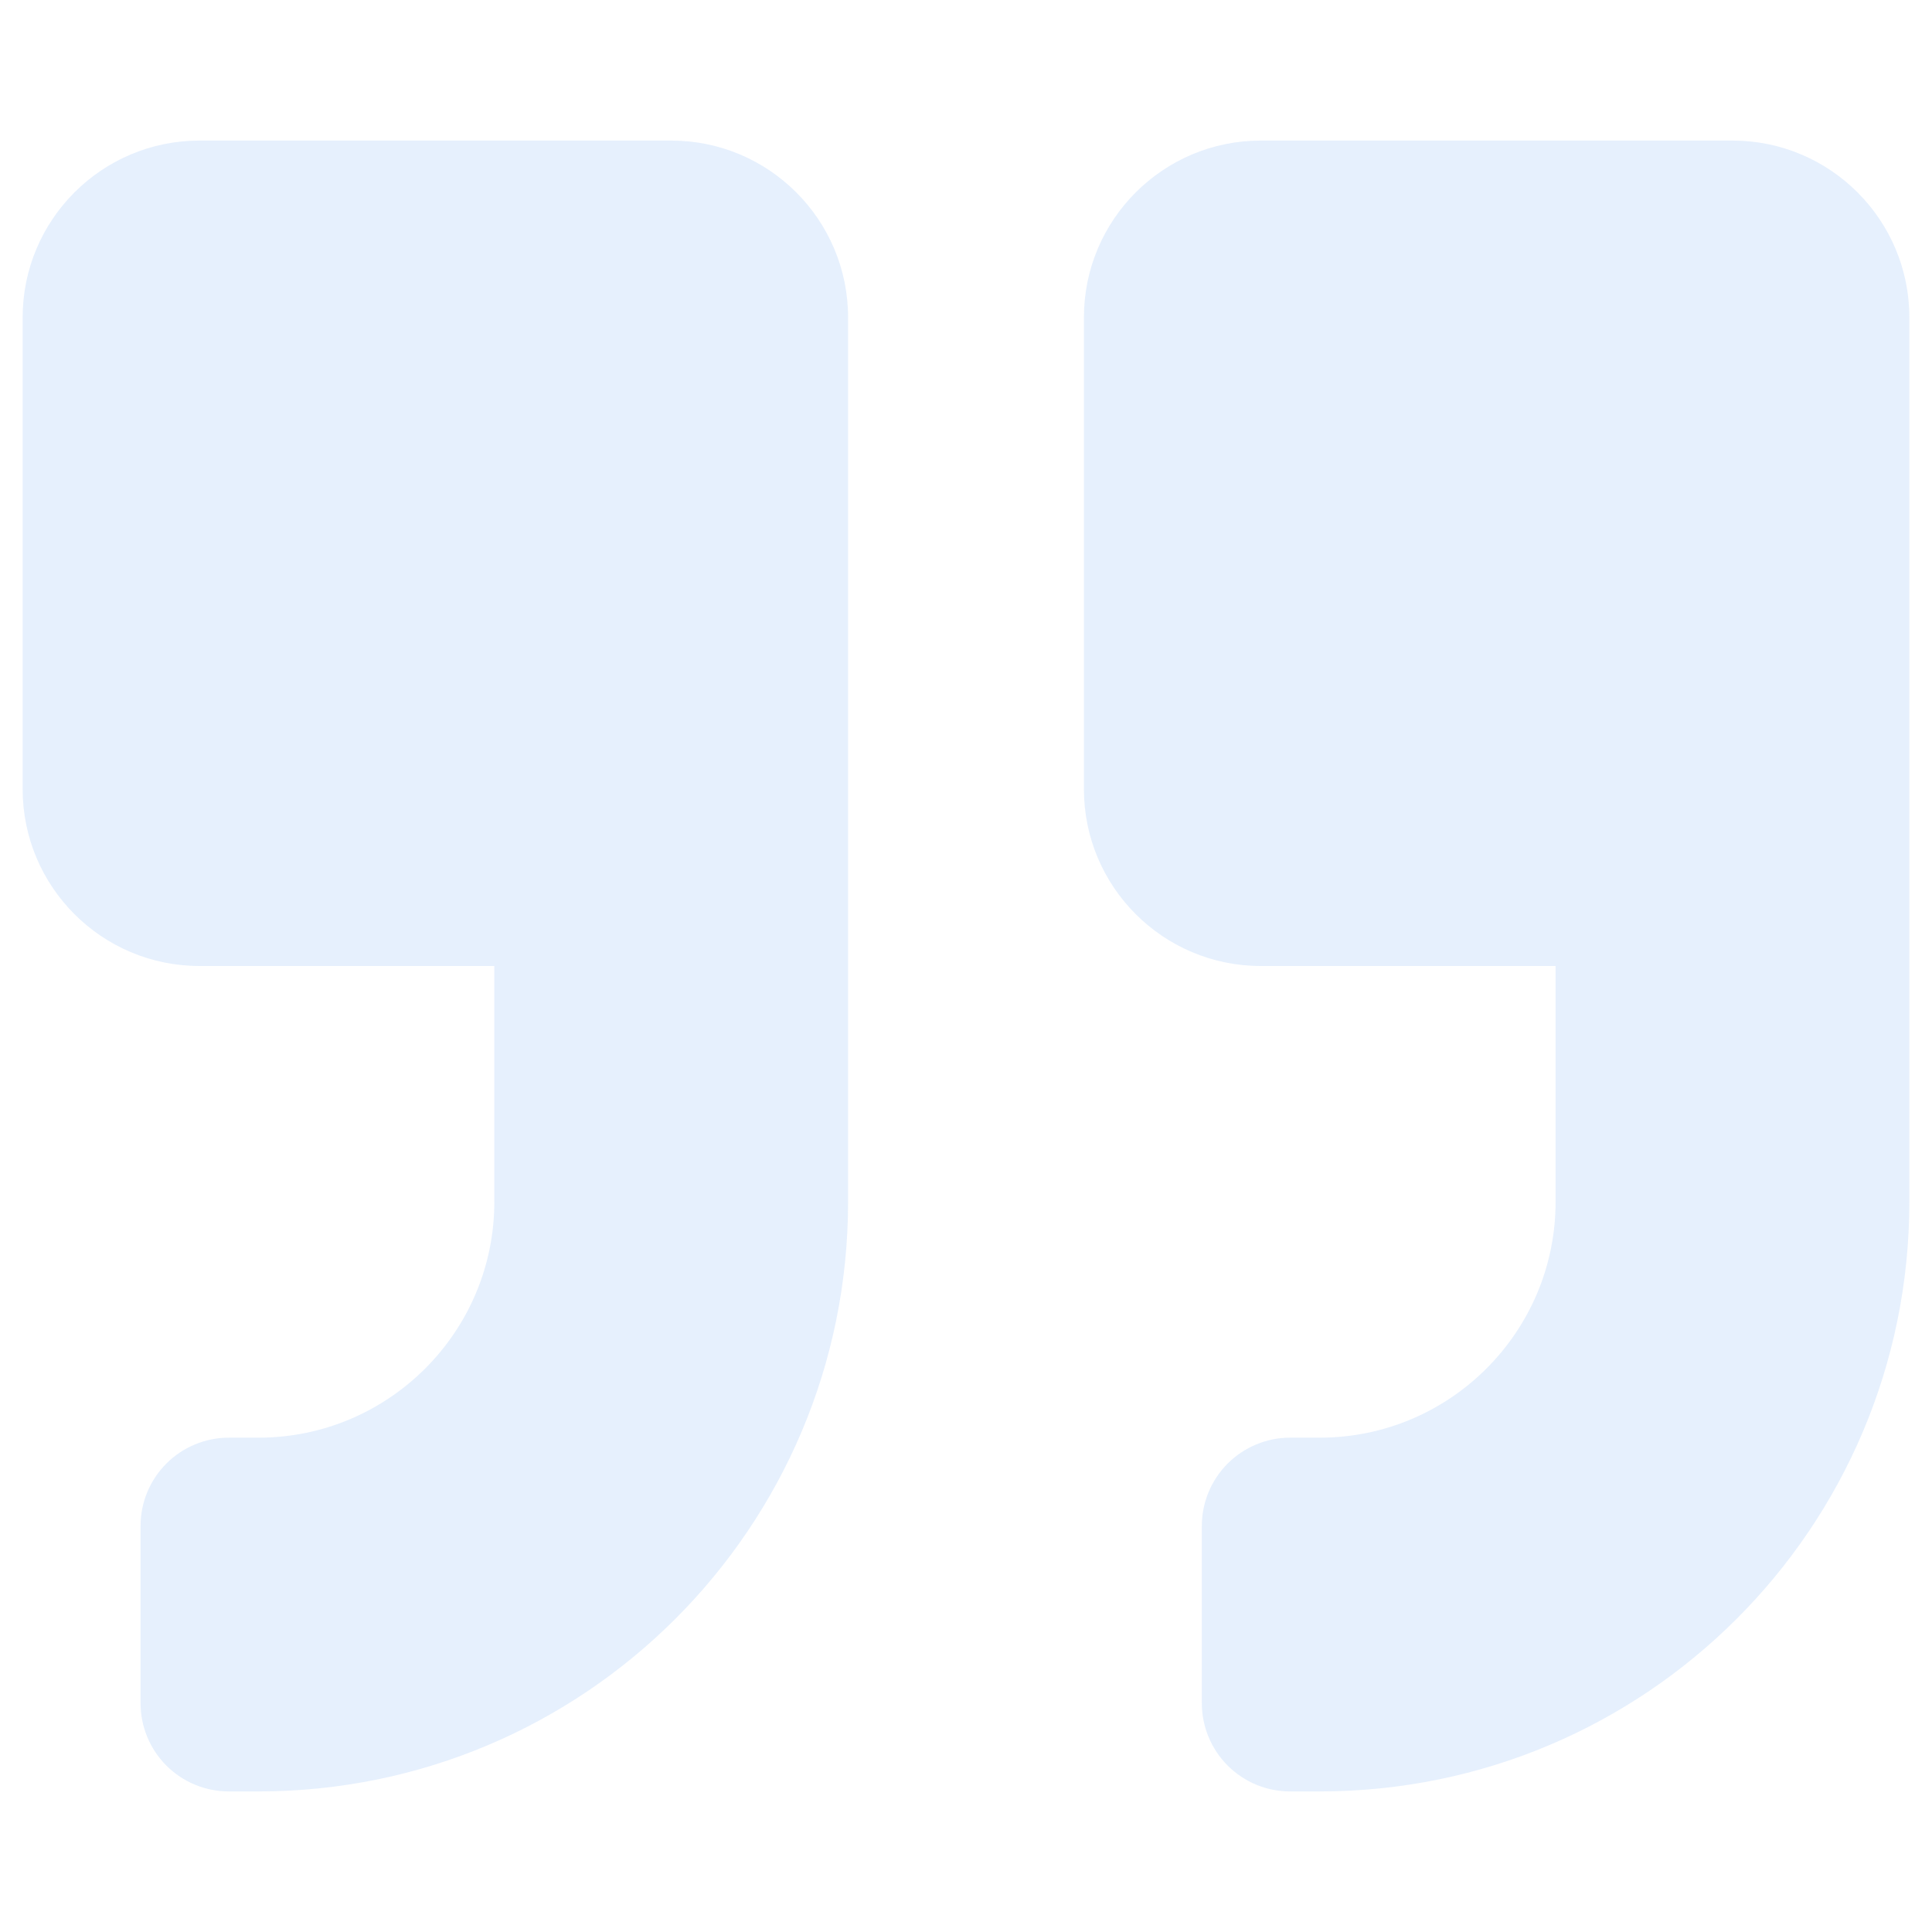 <svg width="58" height="58" viewBox="0 0 58 58" fill="none" xmlns="http://www.w3.org/2000/svg">
<path d="M37.85 29H46.7V36.08C46.7 39.985 43.525 43.16 39.62 43.16H38.735C38.386 43.159 38.041 43.227 37.718 43.361C37.396 43.494 37.103 43.689 36.856 43.936C36.609 44.183 36.414 44.476 36.281 44.798C36.147 45.121 36.079 45.466 36.08 45.815V51.125C36.079 51.474 36.147 51.82 36.281 52.142C36.414 52.465 36.609 52.758 36.856 53.005C37.103 53.251 37.396 53.447 37.718 53.58C38.041 53.713 38.386 53.781 38.735 53.78H39.62C49.4 53.78 57.32 45.859 57.32 36.08V9.53C57.32 6.598 54.942 4.22 52.01 4.22H37.85C34.919 4.22 32.54 6.598 32.54 9.53V23.69C32.54 26.622 34.919 29 37.85 29ZM5.99 29H14.84V36.08C14.84 39.985 11.665 43.16 7.76 43.16H6.875C6.526 43.159 6.18 43.227 5.858 43.361C5.535 43.494 5.242 43.689 4.996 43.936C4.749 44.183 4.553 44.476 4.42 44.798C4.287 45.121 4.219 45.466 4.22 45.815V51.125C4.219 51.474 4.287 51.82 4.42 52.142C4.553 52.465 4.749 52.758 4.996 53.005C5.242 53.251 5.535 53.447 5.858 53.58C6.18 53.713 6.526 53.781 6.875 53.78H7.76C17.539 53.78 25.46 45.859 25.46 36.08V9.53C25.46 6.598 23.081 4.22 20.15 4.22H5.99C3.058 4.22 0.68 6.598 0.68 9.53V23.69C0.68 26.622 3.058 29 5.99 29Z" fill="#0069EC" fill-opacity="0.1"/>
</svg>
